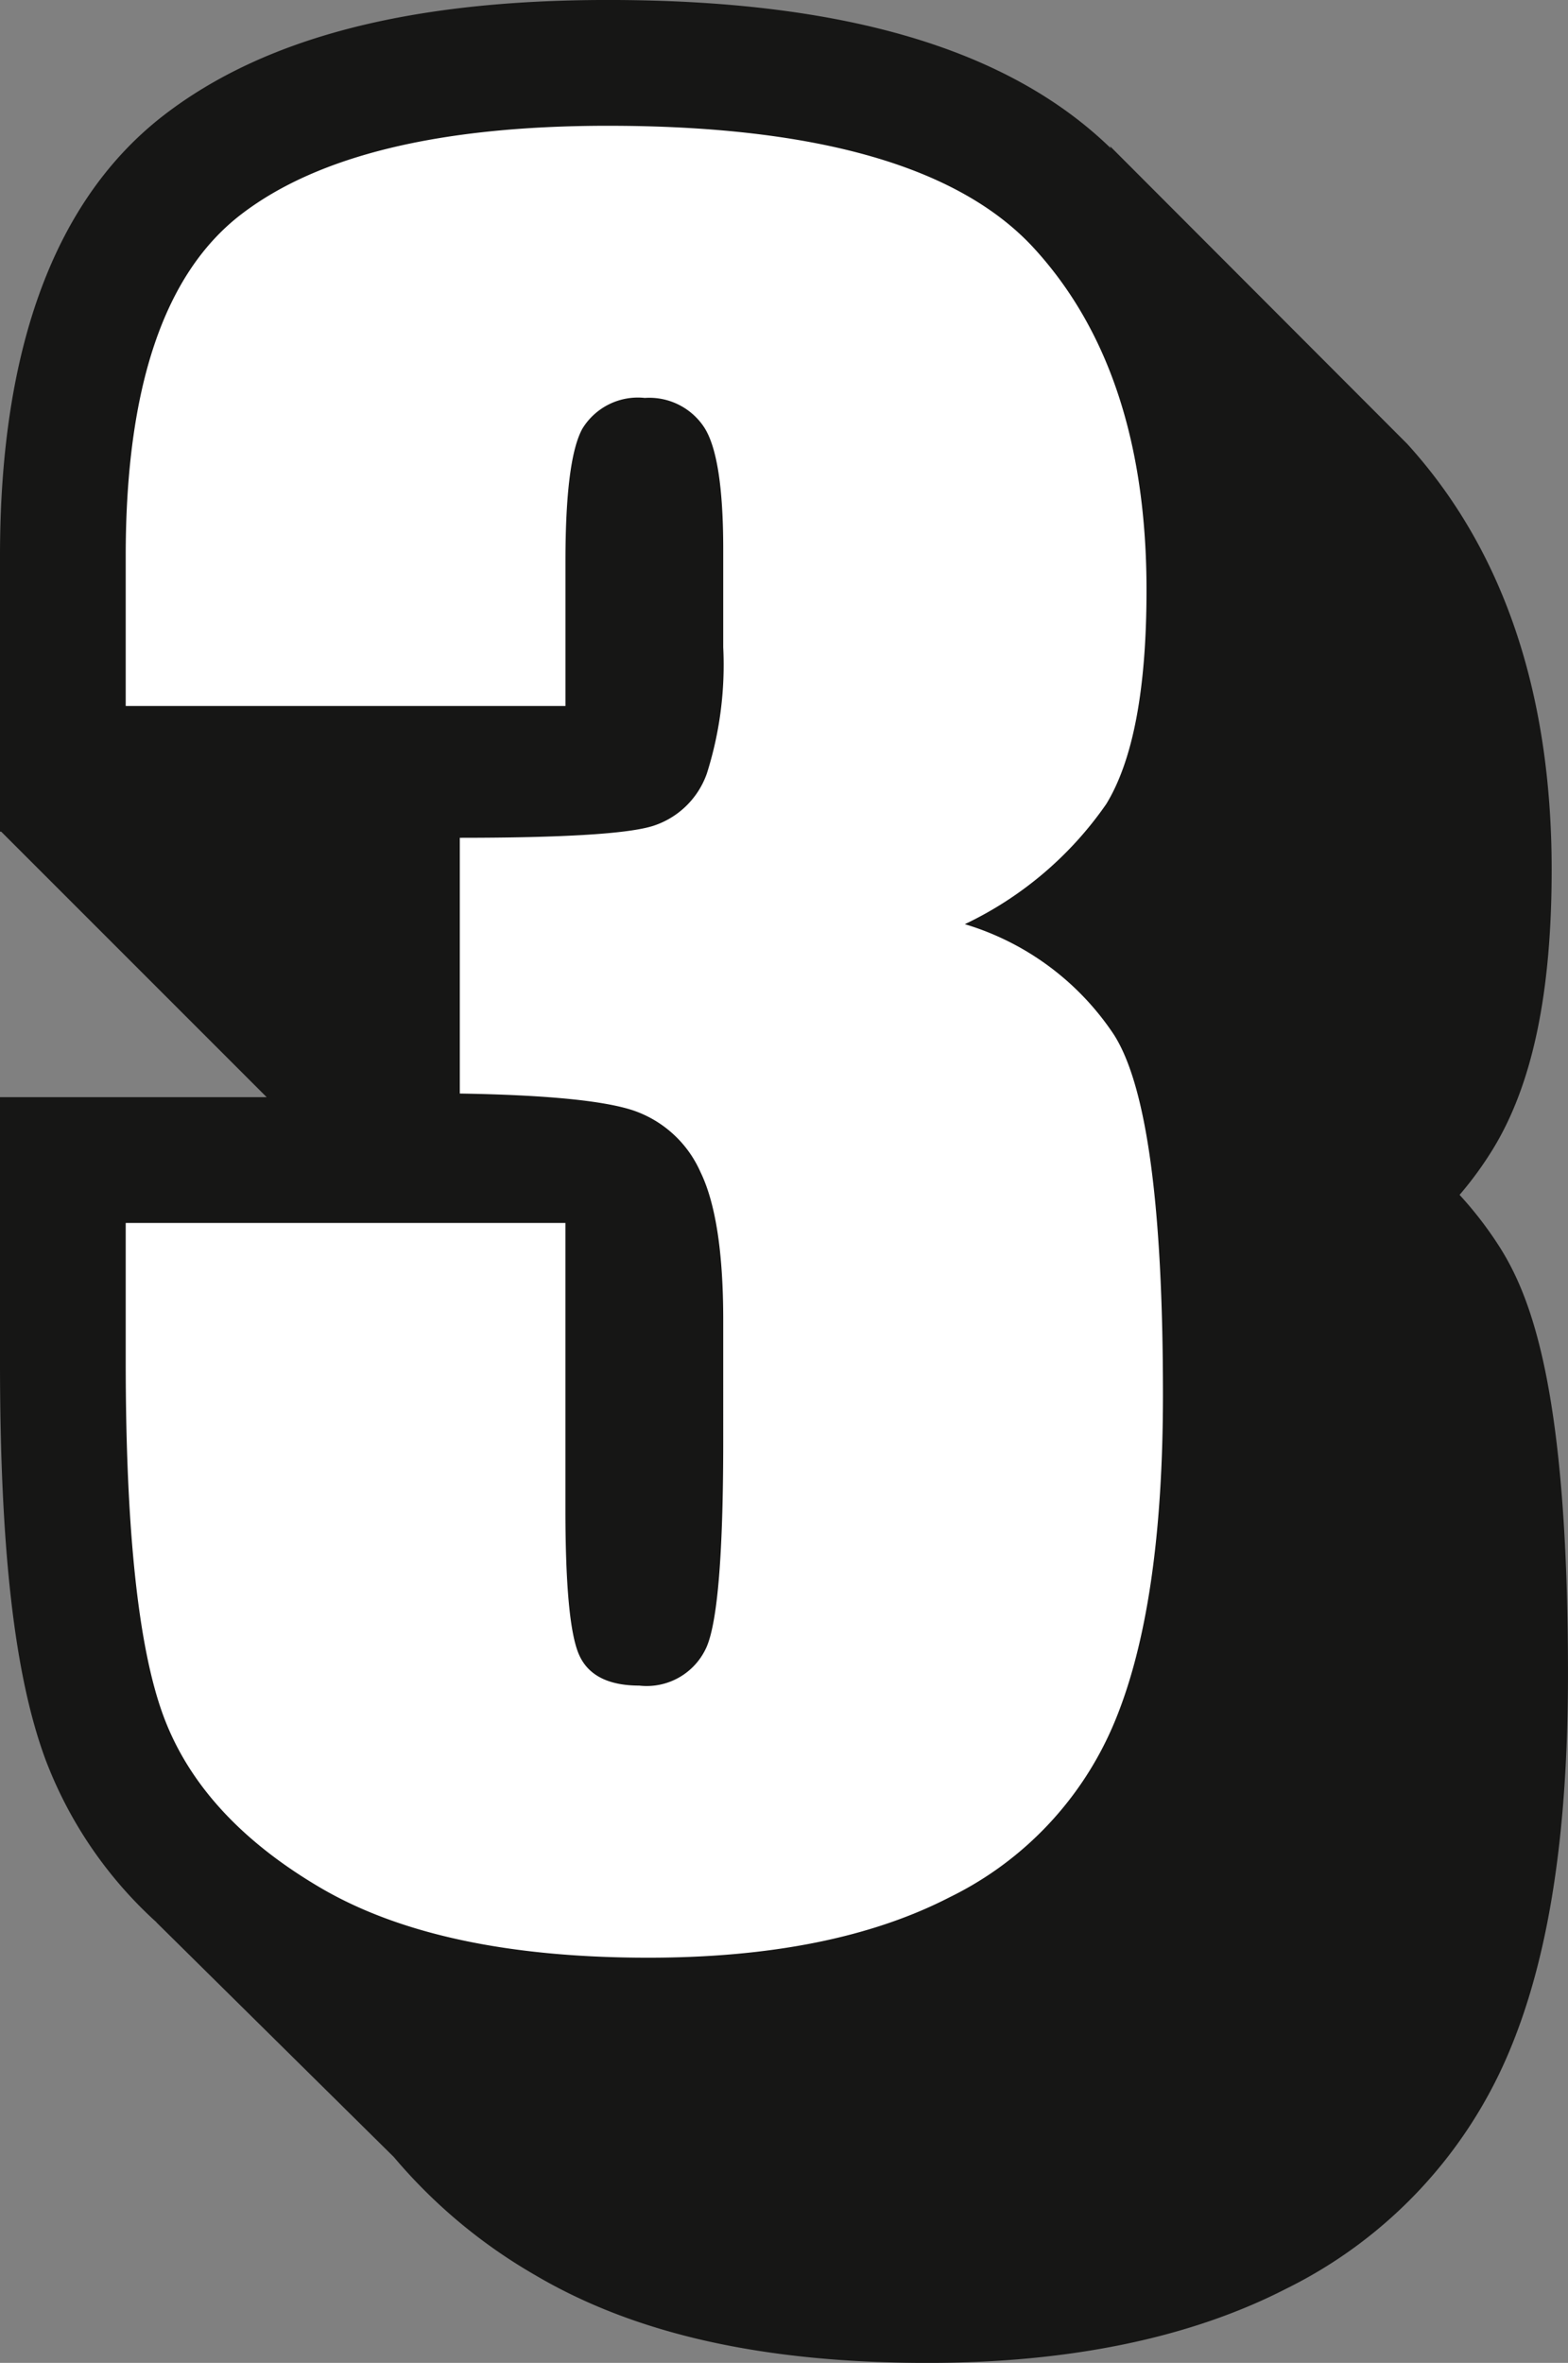 <svg xmlns="http://www.w3.org/2000/svg" xmlns:xlink="http://www.w3.org/1999/xlink" id="paso3" width="74.809" height="112.716" viewBox="0 0 74.809 112.716"><rect x="0" y="0" width="74.809" height="112.716" fill="#808080" stroke="none"/><defs><clipPath id="clip-path"><rect id="Rect&#xE1;ngulo_1343" data-name="Rect&#xE1;ngulo 1343" width="74.809" height="112.716" fill="none"></rect></clipPath></defs><g id="Grupo_1386" data-name="Grupo 1386" transform="translate(0 0)" clip-path="url(#clip-path)"><path id="Trazado_584" data-name="Trazado 584" d="M71.531,59.462A17.852,17.852,0,0,0,69.636,57a17.064,17.064,0,0,0,1.594-2.189c1.886-3.083,2.8-7.439,2.8-13.322,0-8.465-2.325-15.307-6.913-20.336l-.028-.026v0L52.96,6.974l.035.1C48.117,2.337,40.278,0,29,0,19.556,0,12.638,1.792,7.844,5.476,2.638,9.48,0,16.558,0,26.511V39.673H.056L12.723,52.34H0V64.985C0,73.9.687,79.913,2.161,83.91a20.044,20.044,0,0,0,5.29,7.776l.033.04L18.792,102.9a25.388,25.388,0,0,0,6.758,5.641c4.775,2.812,10.891,4.178,18.7,4.178,6.788,0,12.549-1.192,17.127-3.546A22.156,22.156,0,0,0,72.069,97.71c1.843-4.458,2.739-10.3,2.739-17.851,0-13.522-1.752-18-3.278-20.4" transform="translate(0 -0.001)" fill="#161615"></path><path id="Trazado_585" data-name="Trazado 585" d="M42.584,40.638A13.022,13.022,0,0,1,49.7,45.912q2.338,3.664,2.337,17.169,0,10.027-2.285,15.561a16.242,16.242,0,0,1-7.893,8.415q-5.6,2.885-14.383,2.883-9.967,0-15.655-3.348t-7.477-8.2Q2.552,73.532,2.551,61.539V54.892H23.529V68.548q0,5.453.647,6.932t2.88,1.481a3.123,3.123,0,0,0,3.221-1.872q.779-1.866.781-9.76V59.512q0-4.828-1.091-7.061a5.415,5.415,0,0,0-3.219-2.934q-2.134-.7-8.258-.8v-12.2q7.477,0,9.243-.574a4.027,4.027,0,0,0,2.544-2.492,17.13,17.13,0,0,0,.781-6.022V22.752q0-4.416-.91-5.817a3.131,3.131,0,0,0-2.831-1.4,3.1,3.1,0,0,0-2.986,1.479q-.8,1.481-.8,6.309v6.906H2.551V23.062q0-12.048,5.5-16.278t17.5-4.232q15,0,20.353,5.862t5.349,16.294q0,7.057-1.921,10.2a17.171,17.171,0,0,1-6.751,5.732" transform="translate(3.447 3.448)" fill="#fff"></path></g></svg>